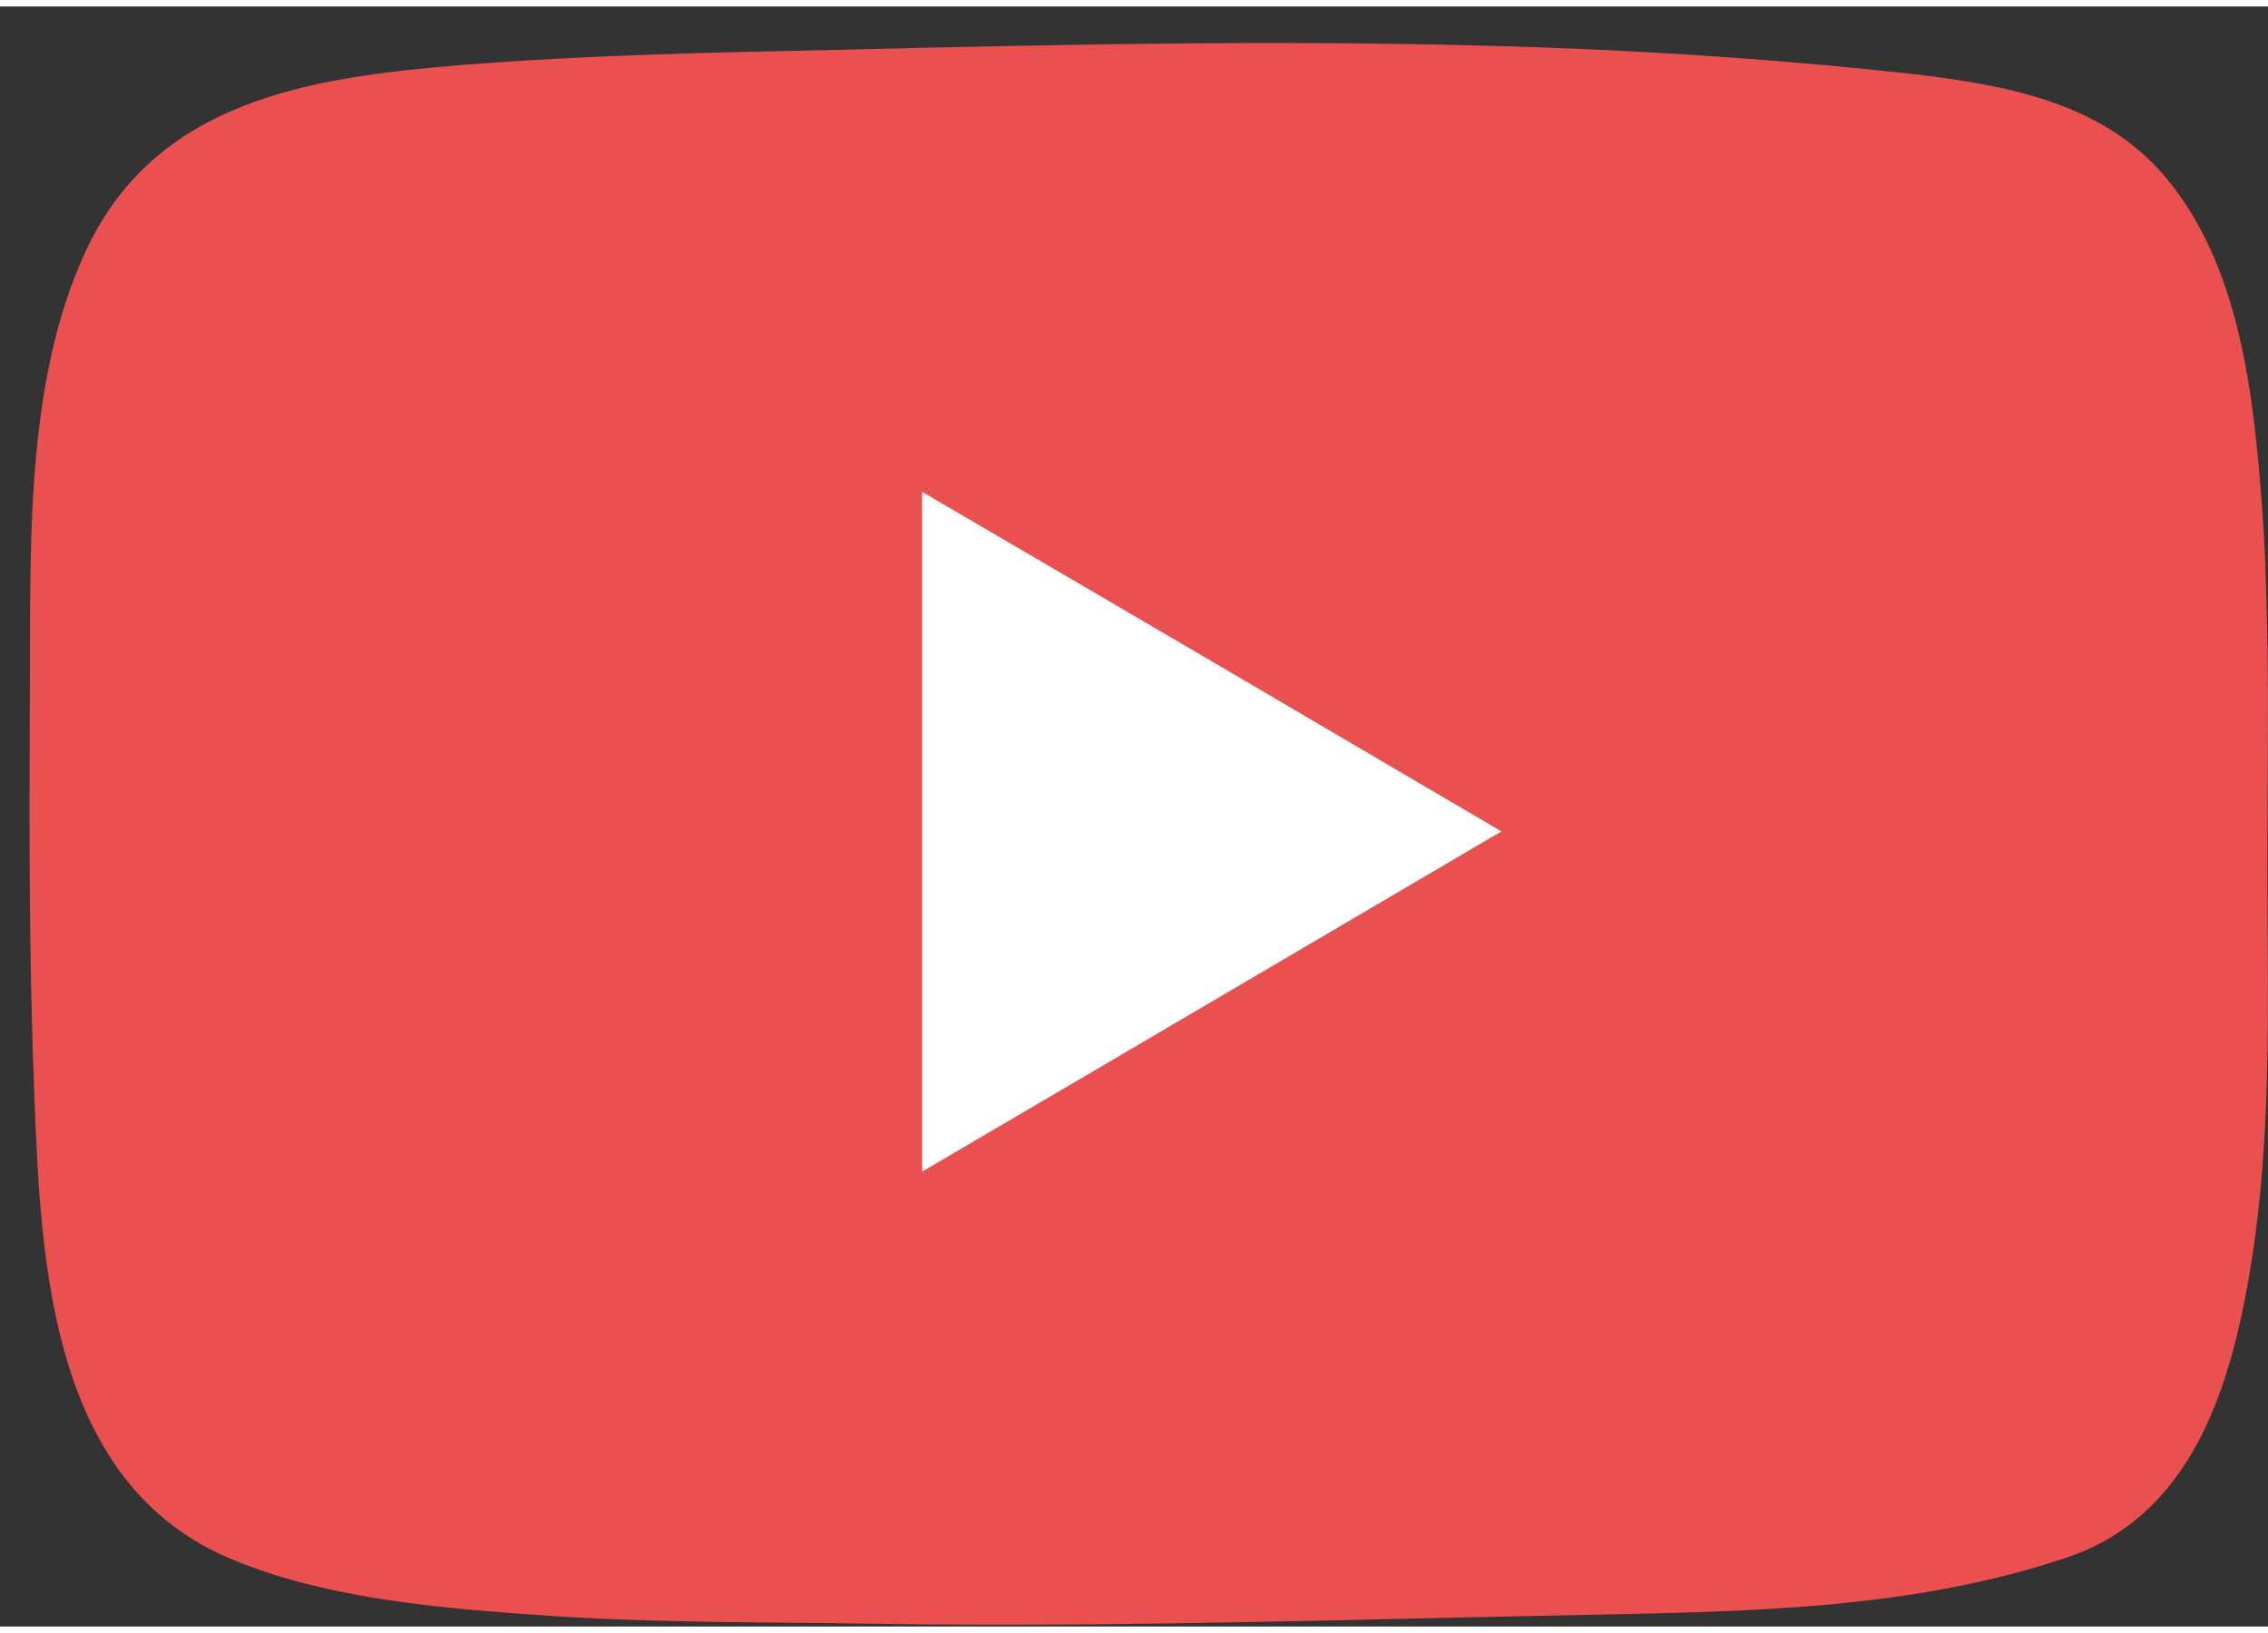 <svg version="1.2" baseProfile="tiny-ps" xmlns="http://www.w3.org/2000/svg" viewBox="0 0 35 25" width="25" height="18">
	<rect x="0" y="0" width="35" height="25" fill="#333333" stroke="none"/>
	<title>Layer 1</title>
	<style>
		tspan { white-space:pre }
		.shp0 { fill: #e9504f } 
		.shp1 { fill: #ffffff } 
	</style>
	<g id="Layer 1">
		<g id="&lt;Group&gt;">
			<g id="&lt;Group&gt;">
				<g id="&lt;Group&gt;">
					<g id="&lt;Group&gt;">
						<path id="&lt;Compound Path&gt;" class="shp0" d="M34.97 8.97C34.96 8.56 34.94 8.16 34.91 7.75C34.78 6.02 34.58 4.04 33.44 2.66C32.46 1.47 30.94 1.21 29.5 1.04C27.68 0.84 25.85 0.71 24.02 0.64C20.3 0.5 16.59 0.58 12.87 0.67C10.97 0.71 9.06 0.75 7.16 0.9C4.82 1.09 2.42 1.43 1.33 3.76C0.35 5.85 0.48 8.51 0.46 10.76C0.45 12.78 0.45 14.79 0.53 16.81C0.63 19.43 0.79 22.84 3.62 23.98C5.13 24.6 6.95 24.73 8.56 24.84C10.27 24.95 11.99 24.93 13.7 24.96C17.29 25.01 20.88 24.89 24.47 24.82C26.96 24.77 29.52 24.74 31.91 23.93C33.97 23.23 34.51 21 34.79 19.07C35.06 17.14 34.99 15.2 34.99 13.26C34.99 11.83 35.02 10.4 34.97 8.97Z" />
						<path id="&lt;Compound Path&gt;" class="shp1" d="M23.17 12.73C20.16 10.96 17.21 9.23 14.23 7.49C14.23 11.01 14.23 14.48 14.23 17.98C17.22 16.23 20.17 14.49 23.17 12.73Z" />
					</g>
				</g>
			</g>
		</g>
	</g>
</svg>